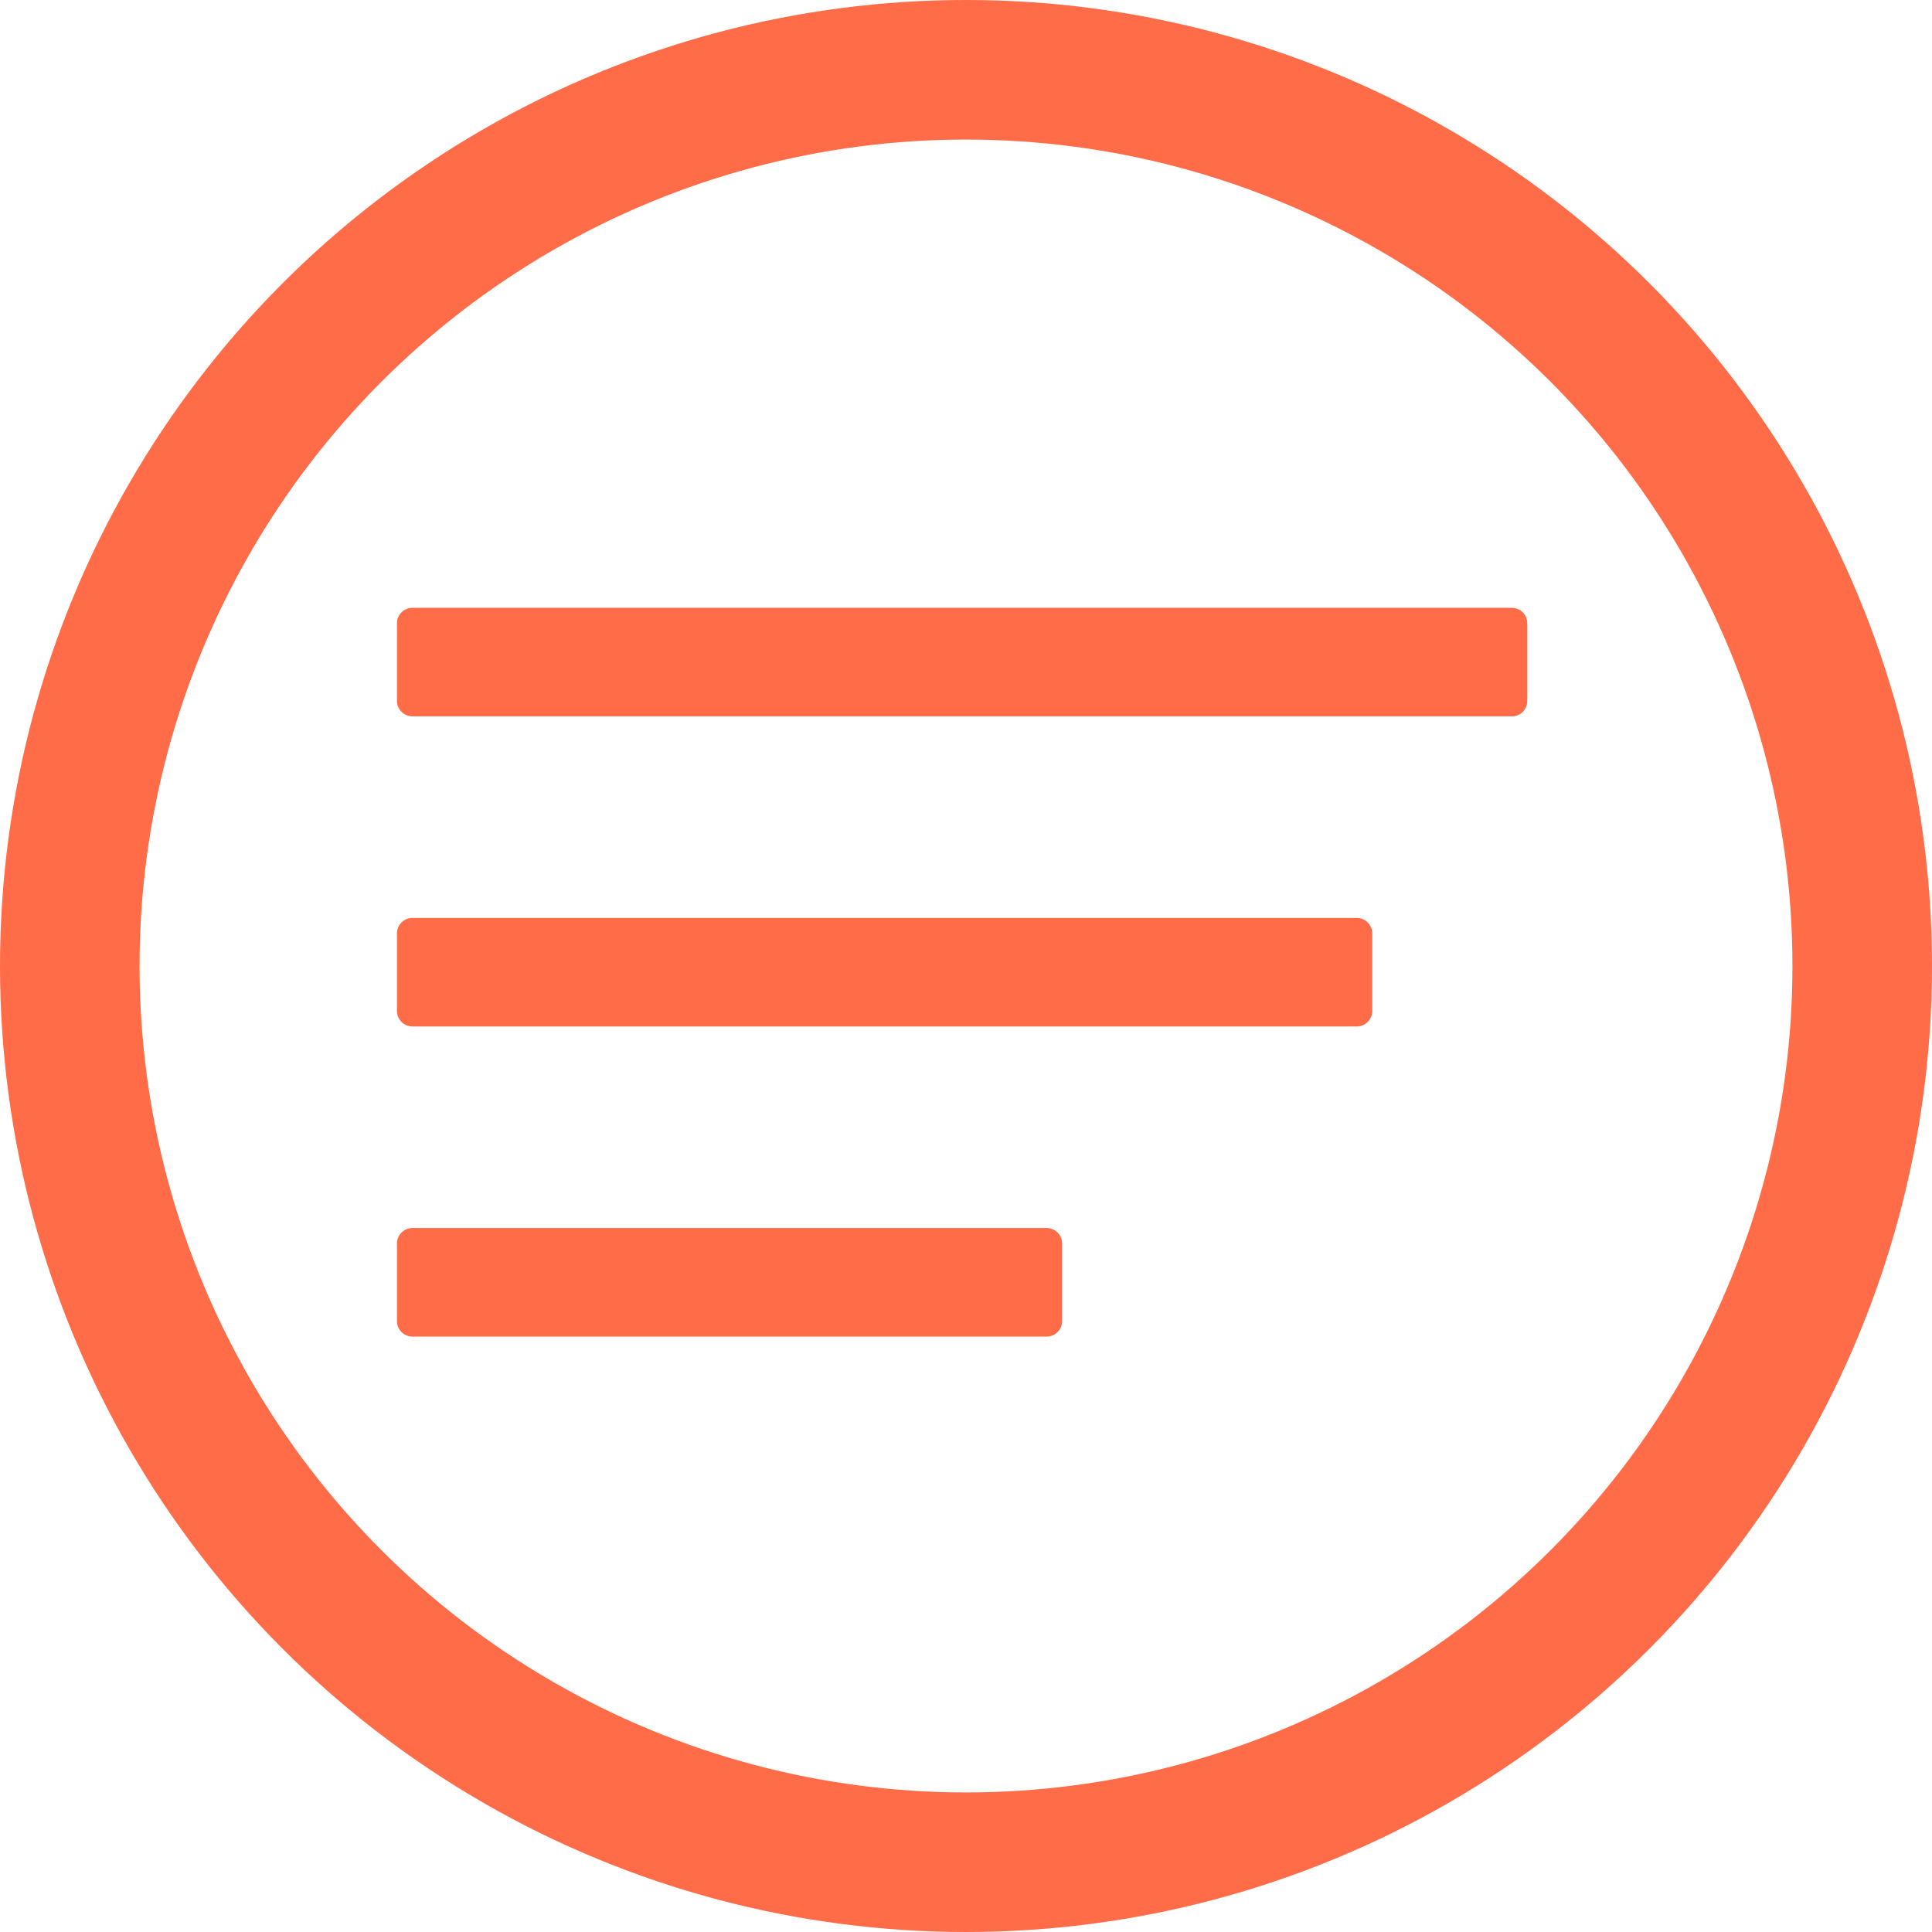 <?xml version="1.0" encoding="UTF-8"?> <svg xmlns="http://www.w3.org/2000/svg" width="1246" height="1246" viewBox="0 0 1246 1246" fill="none"> <circle cx="623" cy="623" r="578" stroke="#FF6C47" stroke-width="90"></circle> <path d="M266 462C260.477 462 256 457.523 256 452L256 402C256 396.477 260.477 392 266 392L975 392C980.523 392 985 396.477 985 402L985 452C985 457.523 980.523 462 975 462L266 462Z" fill="#FF6C47"></path> <path d="M266 662C260.477 662 256 657.523 256 652L256 602C256 596.477 260.477 592 266 592L875 592C880.523 592 885 596.477 885 602L885 652C885 657.523 880.523 662 875 662L266 662Z" fill="#FF6C47"></path> <path d="M266 862C260.477 862 256 857.523 256 852L256 802C256 796.477 260.477 792 266 792L675 792C680.523 792 685 796.477 685 802L685 852C685 857.523 680.523 862 675 862L266 862Z" fill="#FF6C47"></path> </svg> 